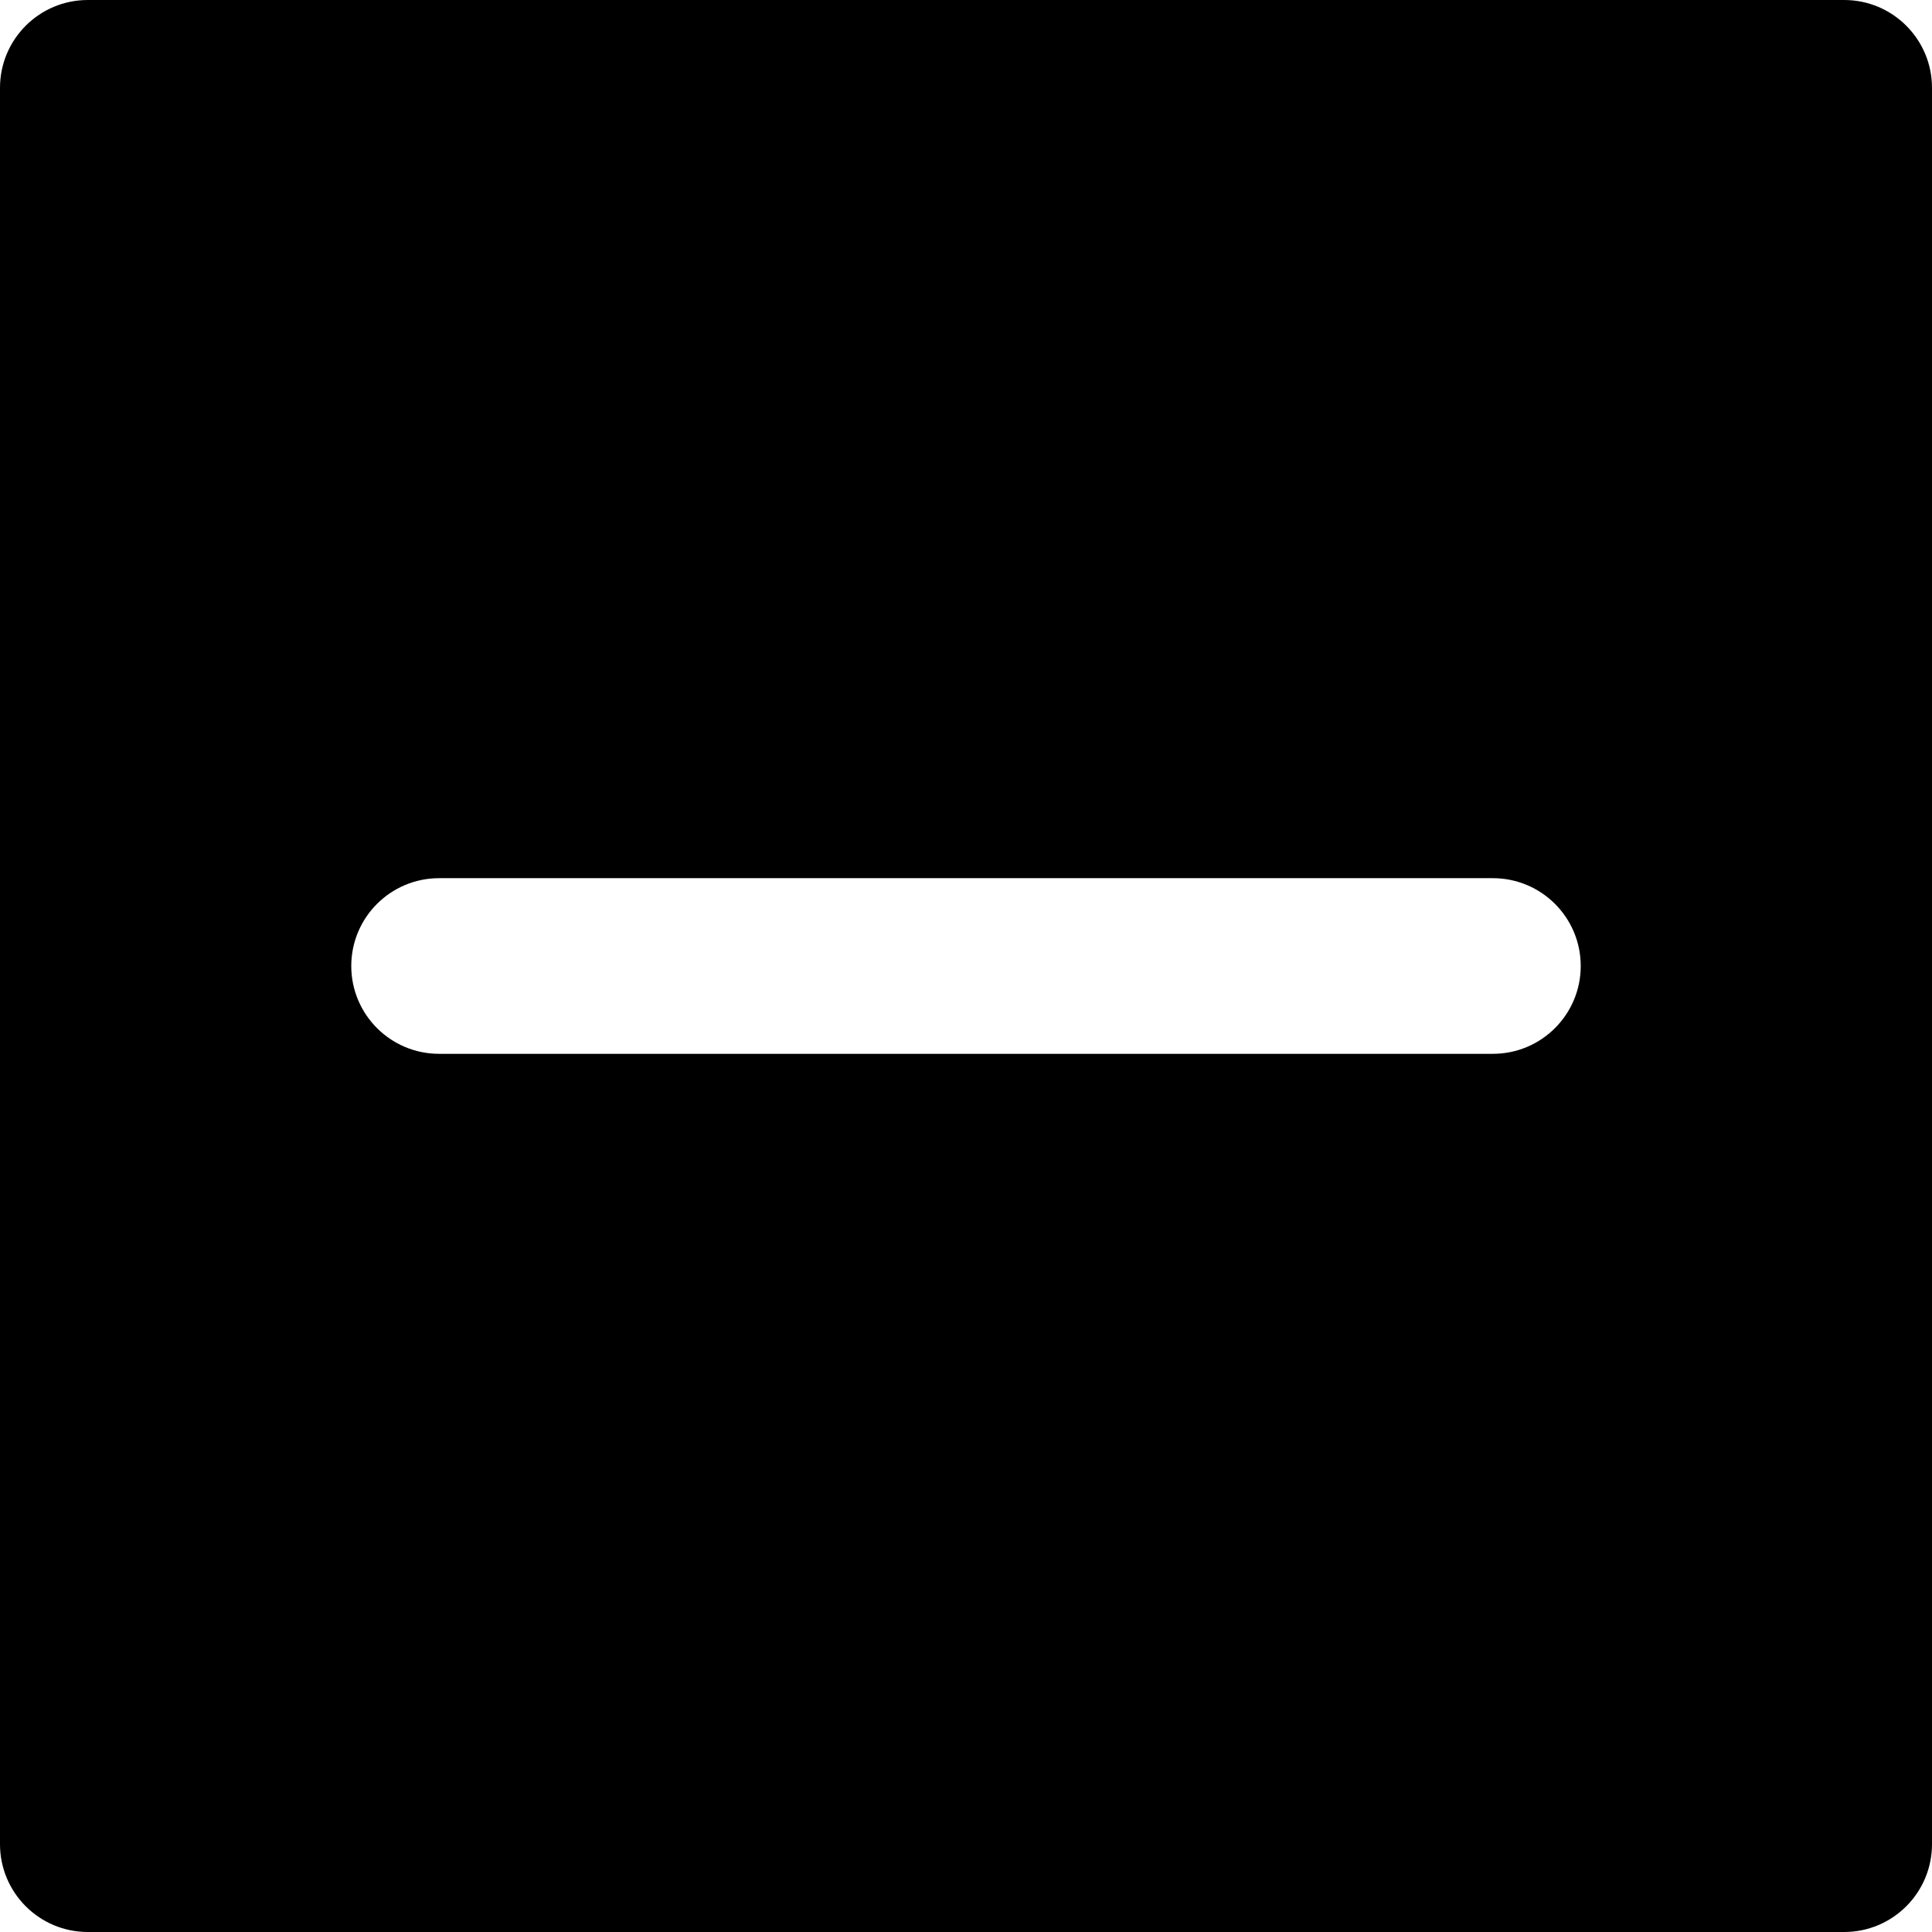 <svg width="330" height="330" xmlns="http://www.w3.org/2000/svg" xml:space="preserve" version="1.1">
 <title>plus4.svg</title>

 <g>
  <title>Layer 1</title>
  <path d="m315,0l-300,0c-8.284,0 -15,6.716 -15,15l0,300c0,8.284 6.716,15 15,15l300,0c8.284,0 15,-6.716 15,-15l0,-300c0,-8.284 -6.716,-15 -15,-15zm-60,180l-75,0l-30,0l-75,0c-8.284,0 -15,-6.716 -15,-15s6.716,-15 15,-15l75,0l30,0l75,0c8.284,0 15,6.716 15,15s-6.716,15 -15,15z" id="XMLID_23_"/>
  <g id="svg_1"/>
  <g id="svg_2"/>
  <g id="svg_3"/>
  <g id="svg_4"/>
  <g id="svg_5"/>
  <g id="svg_6"/>
  <g id="svg_7"/>
  <g id="svg_8"/>
  <g id="svg_9"/>
  <g id="svg_10"/>
  <g id="svg_11"/>
  <g id="svg_12"/>
  <g id="svg_13"/>
  <g id="svg_14"/>
  <g id="svg_15"/>
 </g>
</svg>